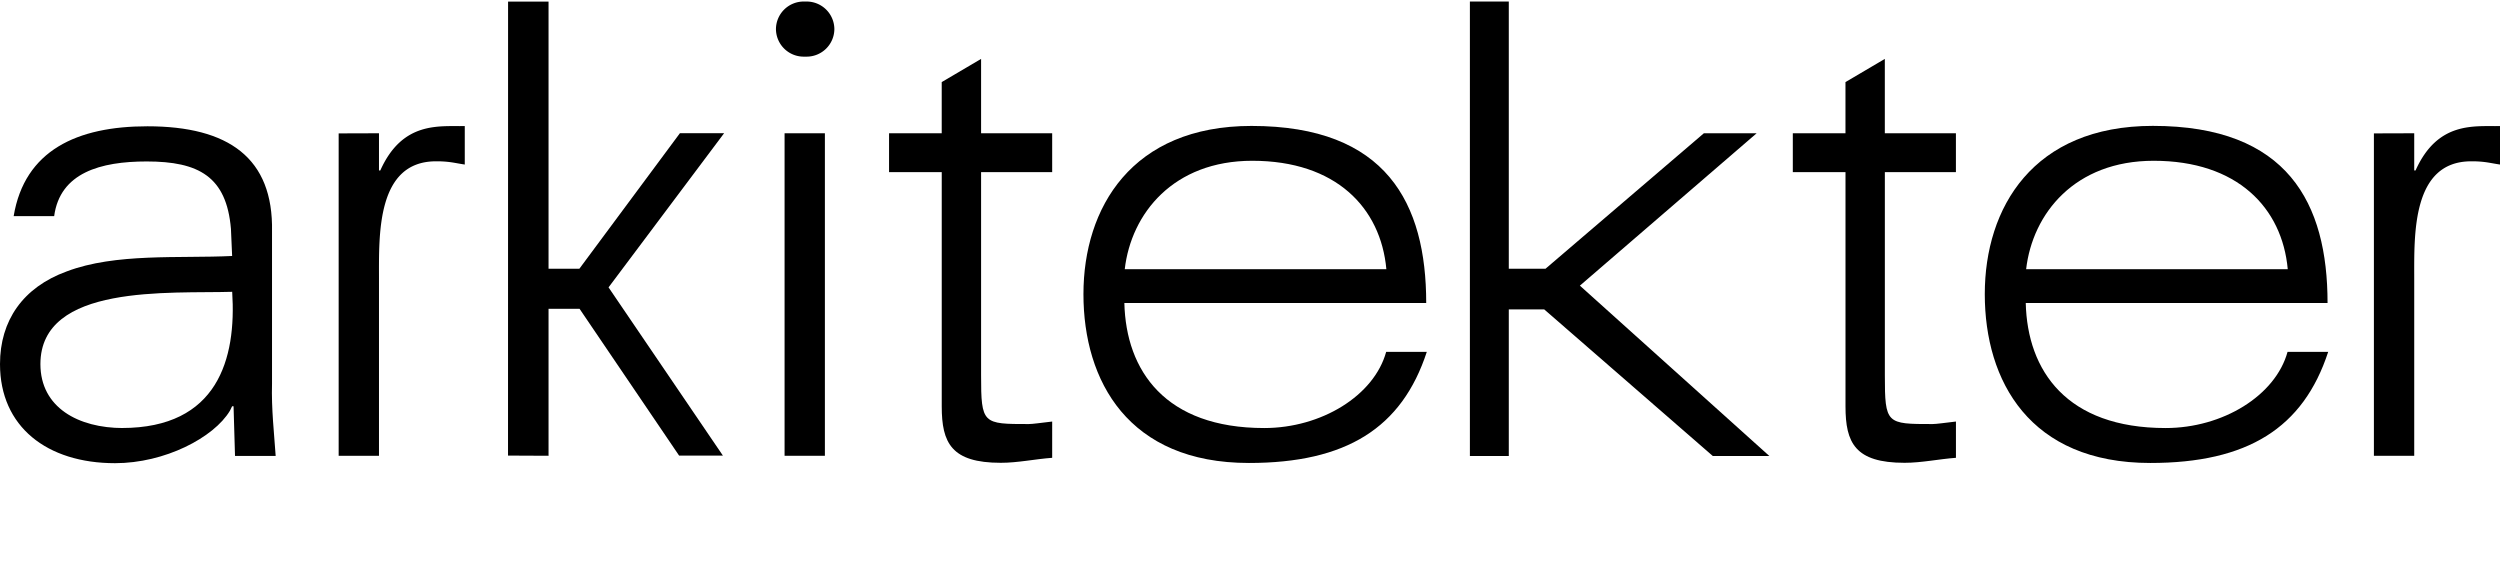 <svg id="Layer_1" data-name="Layer 1" xmlns="http://www.w3.org/2000/svg" viewBox="0 0 2107.86 485"><title>riktigere_april-logo-web</title><polygon points="428.38 1.35 428.33 384.12 462.5 384.28 462.5 260.36 488.65 260.36 572.57 384.12 609.5 384.12 513.09 242.3 610.55 112.28 573.29 112.28 488.5 226.57 462.5 226.57 462.5 1.35 428.38 1.35"/><path d="M677.79,1.29h2.15a23.4,23.4,0,0,1,23.55,23.23,23.4,23.4,0,0,1-23.55,23.24h-2.15a23.4,23.4,0,0,1-23.55-23.24A23.39,23.39,0,0,1,677.79,1.29"/><rect x="661.51" y="112.37" width="33.99" height="271.92"/><path d="M794,112.37V69.21L827.2,49.66v62.71h59.94v32.74H827.2V316.34c0,41.24,1.39,41.2,40.15,41.2,3.2,0,10.16-1,19.79-2.12V386c-14.44,1.06-28.9,4.21-43.34,4.21-41.75,0-49.78-16.89-49.78-47.52V145.11H749.6V112.37H794Z"/><path d="M1556,112.37V69.21l33.18-19.55v62.71h59.94v32.74H1589.2V316.34c0,41.24,1.39,41.2,40.15,41.2,3.2,0,10.16-1,19.79-2.12V386c-14.44,1.06-28.9,4.21-43.34,4.21-41.75,0-49.78-16.89-49.78-47.52V145.11H1511.6V112.37H1556Z"/><polygon points="1239.33 1.29 1239.33 384.45 1272.13 384.45 1272.13 260.89 1302.03 260.89 1444.1 384.45 1491.79 384.45 1332.07 240.84 1481.09 112.37 1436.6 112.37 1303.11 226.57 1272.13 226.57 1272.13 1.29 1239.33 1.29"/><path d="M1168.91,227c-4.75-51.93-42.57-91.44-113.07-91.44-66.42,0-102.09,44.33-107.52,91.44h220.59ZM948,255.45c1.35,57.28,34.56,105.45,117.93,105.45,48.14,0,92.65-27.29,102.81-64.23H1203c-21,64.23-67.95,93.68-150,93.68C951.36,390.35,913.5,321.3,913.5,248c0-72.8,40.68-141.82,141.67-141.82,113.89,0,147.33,65.28,147.33,149.32H948Z"/><path d="M1928.91,227c-4.75-51.93-42.57-91.44-113.07-91.44-66.42,0-102.09,44.33-107.52,91.44h220.59ZM1708,255.45c1.35,57.28,34.56,105.45,117.93,105.45,48.14,0,92.65-27.29,102.81-64.23H1963c-21,64.23-67.95,93.68-150,93.68-101.68,0-139.54-69.05-139.54-142.4,0-72.8,40.68-141.82,141.67-141.82,113.89,0,147.33,65.28,147.33,149.32H1708Z"/><path d="M319.53,143.75h1.11c18.76-41.92,49.87-37,71.23-37.46v32.44c-3.87-.55-8.24-1.47-12.1-2a86.56,86.56,0,0,0-12.17-.72c-50.22,0-48.06,62.07-48.06,99.09V384.29h-34V112.47l34-.11v31.38Z"/><path d="M2035.53,143.75h1.11c18.76-41.92,49.87-37,71.23-37.46v32.44c-3.87-.55-8.24-1.47-12.1-2a86.56,86.56,0,0,0-12.17-.72c-50.22,0-48.06,62.07-48.06,99.09V384.29h-34V112.47l34-.11v31.38Z"/><path d="M102.77,360.87c80.8,0,96.68-58.21,93-114.83C143.32,247.66,34.07,239,34.07,307c0,36.66,32.07,53.9,69.7,53.9M194.72,193c-3.7-44.21-27.25-56.87-71.05-56.87-38.86,0-73.11,9.47-78,46.12H11.51c9.25-55.52,53.57-75.77,112.78-75.77,68.46,0,106.29,26.72,105.06,88.72V323.53c-0.62,21,1.85,42.59,3.08,60.91H198.15l-1.23-41.88h-1.23l-1.84,3.77c-13.57,22.65-54.9,44.2-96.85,44.2C39.63,390.53,0,359.8,0,307c0-36.66,19.27-64.69,56.28-78.17,41.33-15.63,94.41-10.83,139.44-13Z"/></svg>